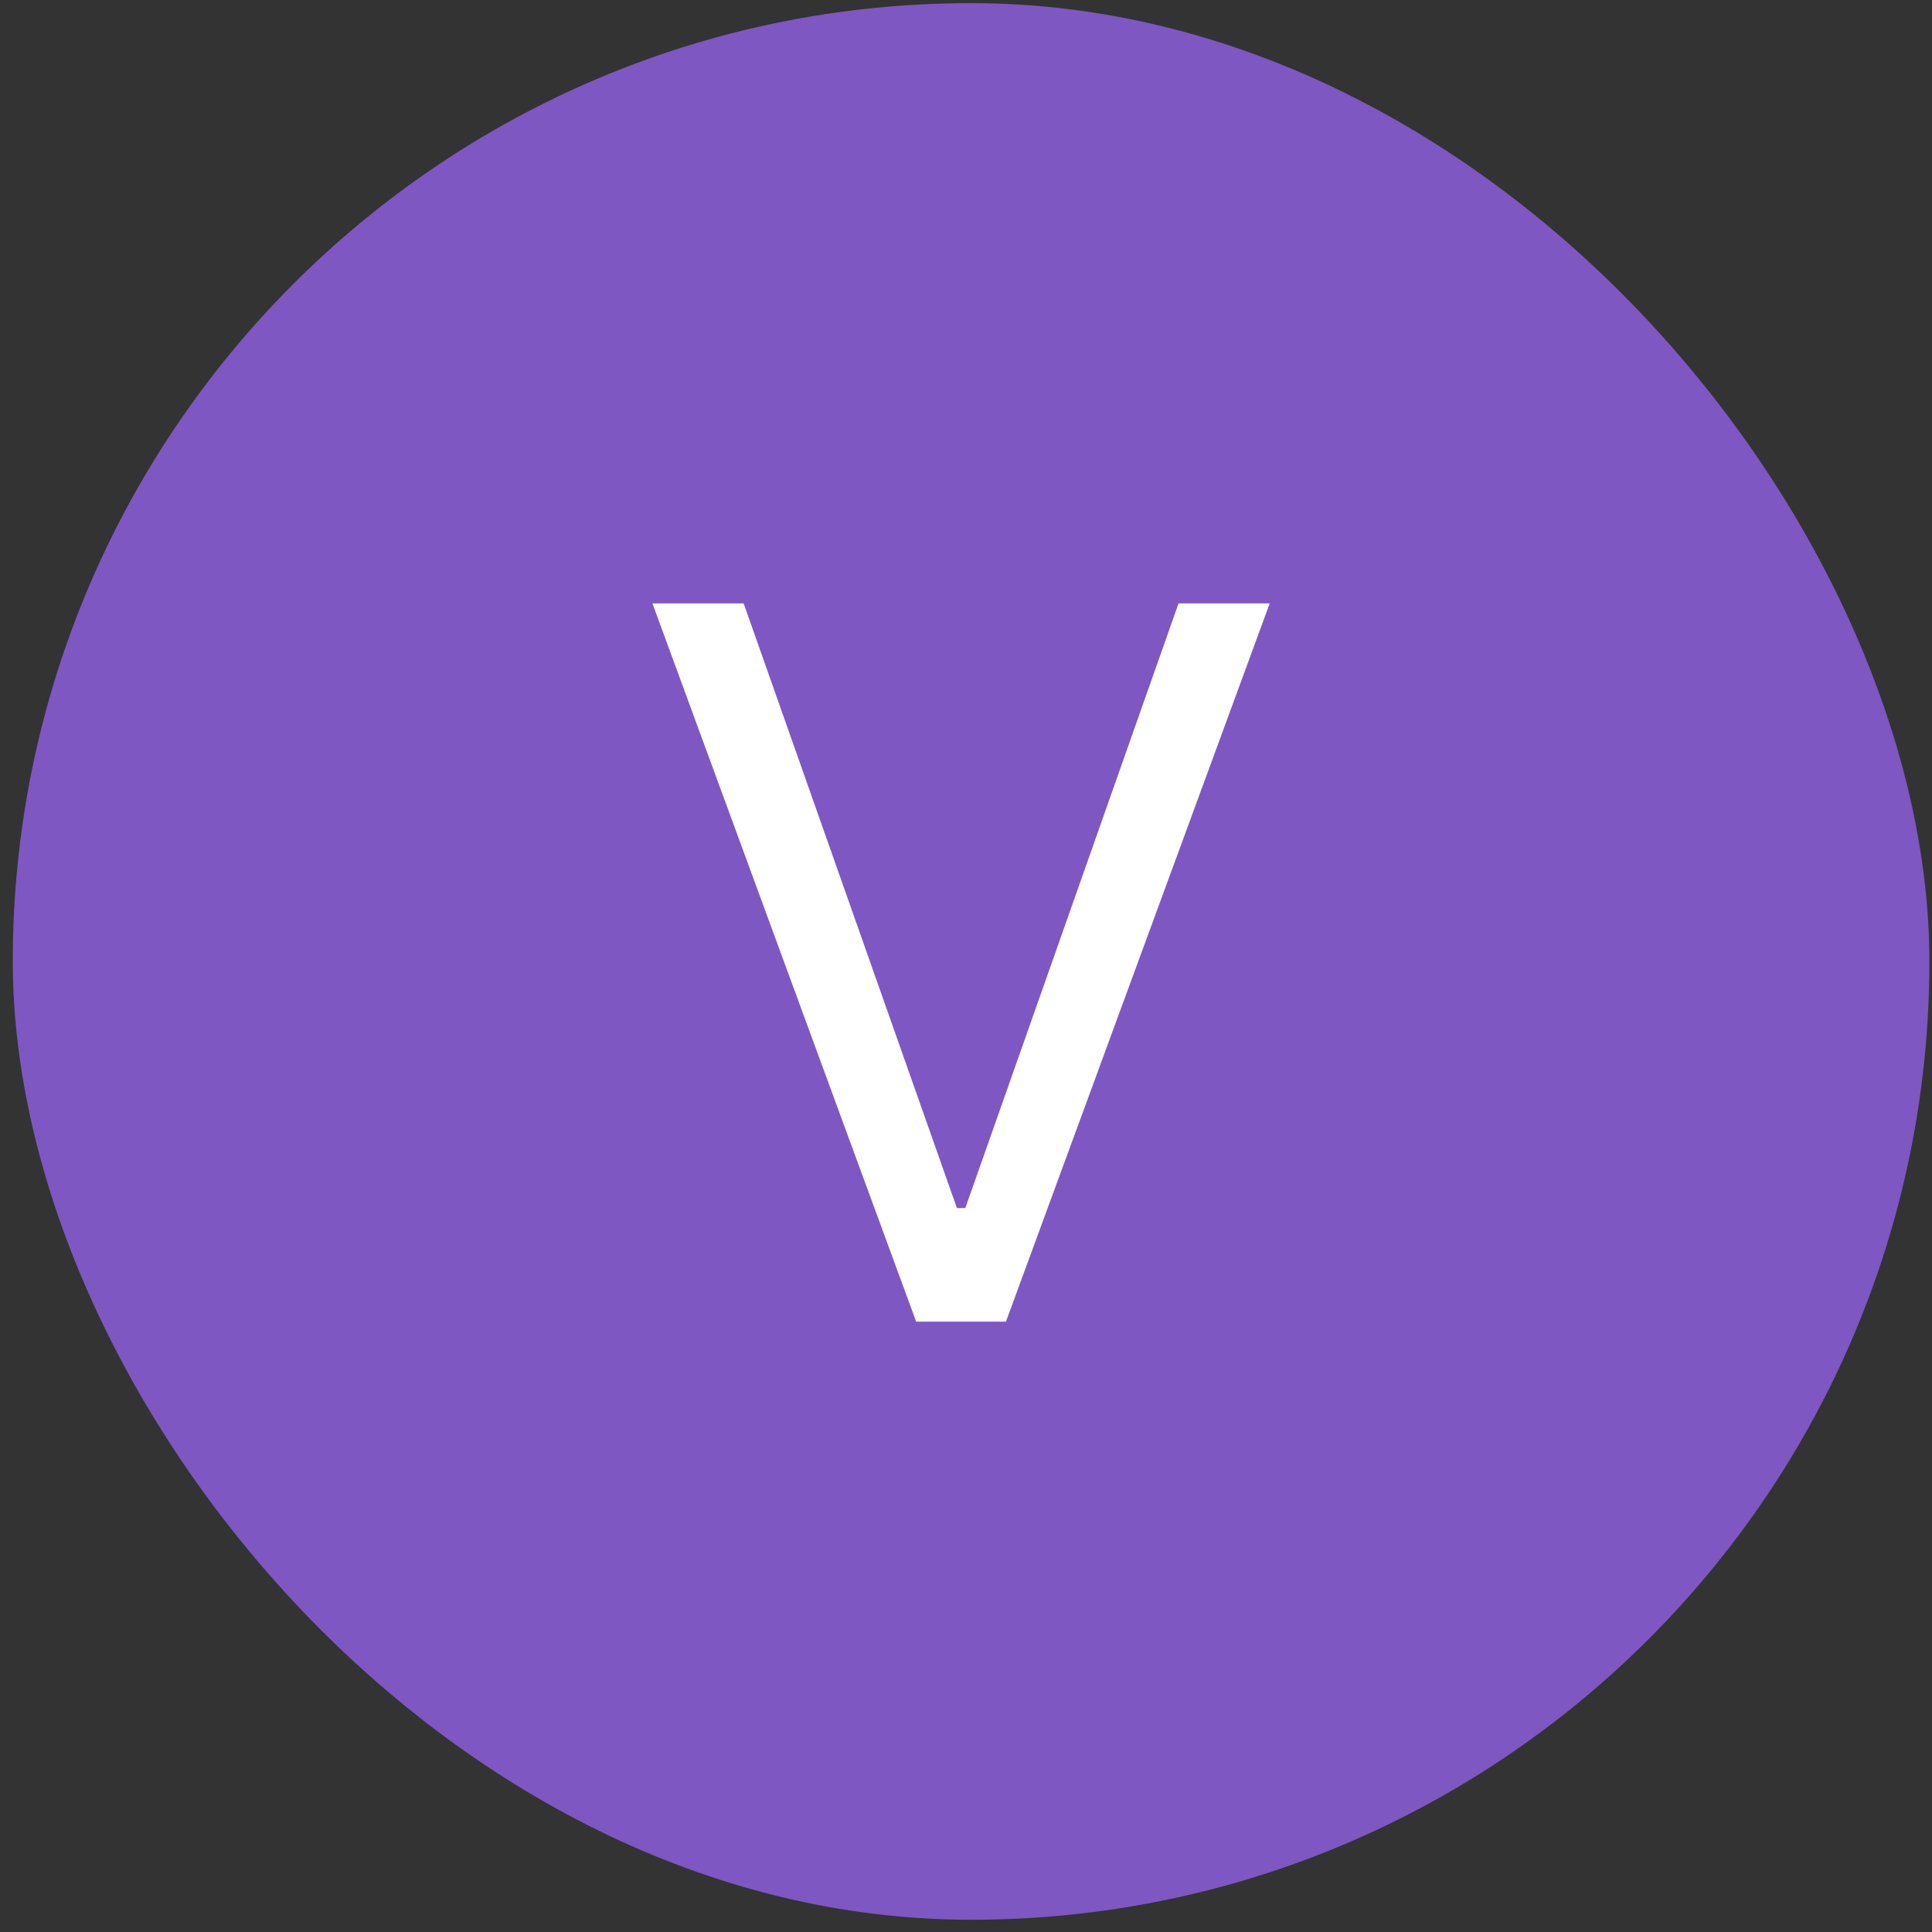 <svg xmlns="http://www.w3.org/2000/svg" width="59" height="59" fill="none" viewBox="0 0 59 59">
  <rect x="0" y="0" width="59" height="59" fill="#333333" stroke="none"/>
  <rect width="58.53" height="58.53" x=".39" y=".096" fill="#7E57C2" rx="29.265"/>
  <path fill="#fff" d="m22.71 18.427 6.512 18.464h.257l6.511-18.464h2.785L30.72 40.361h-2.742l-8.054-21.934h2.785Z"/>
</svg>
